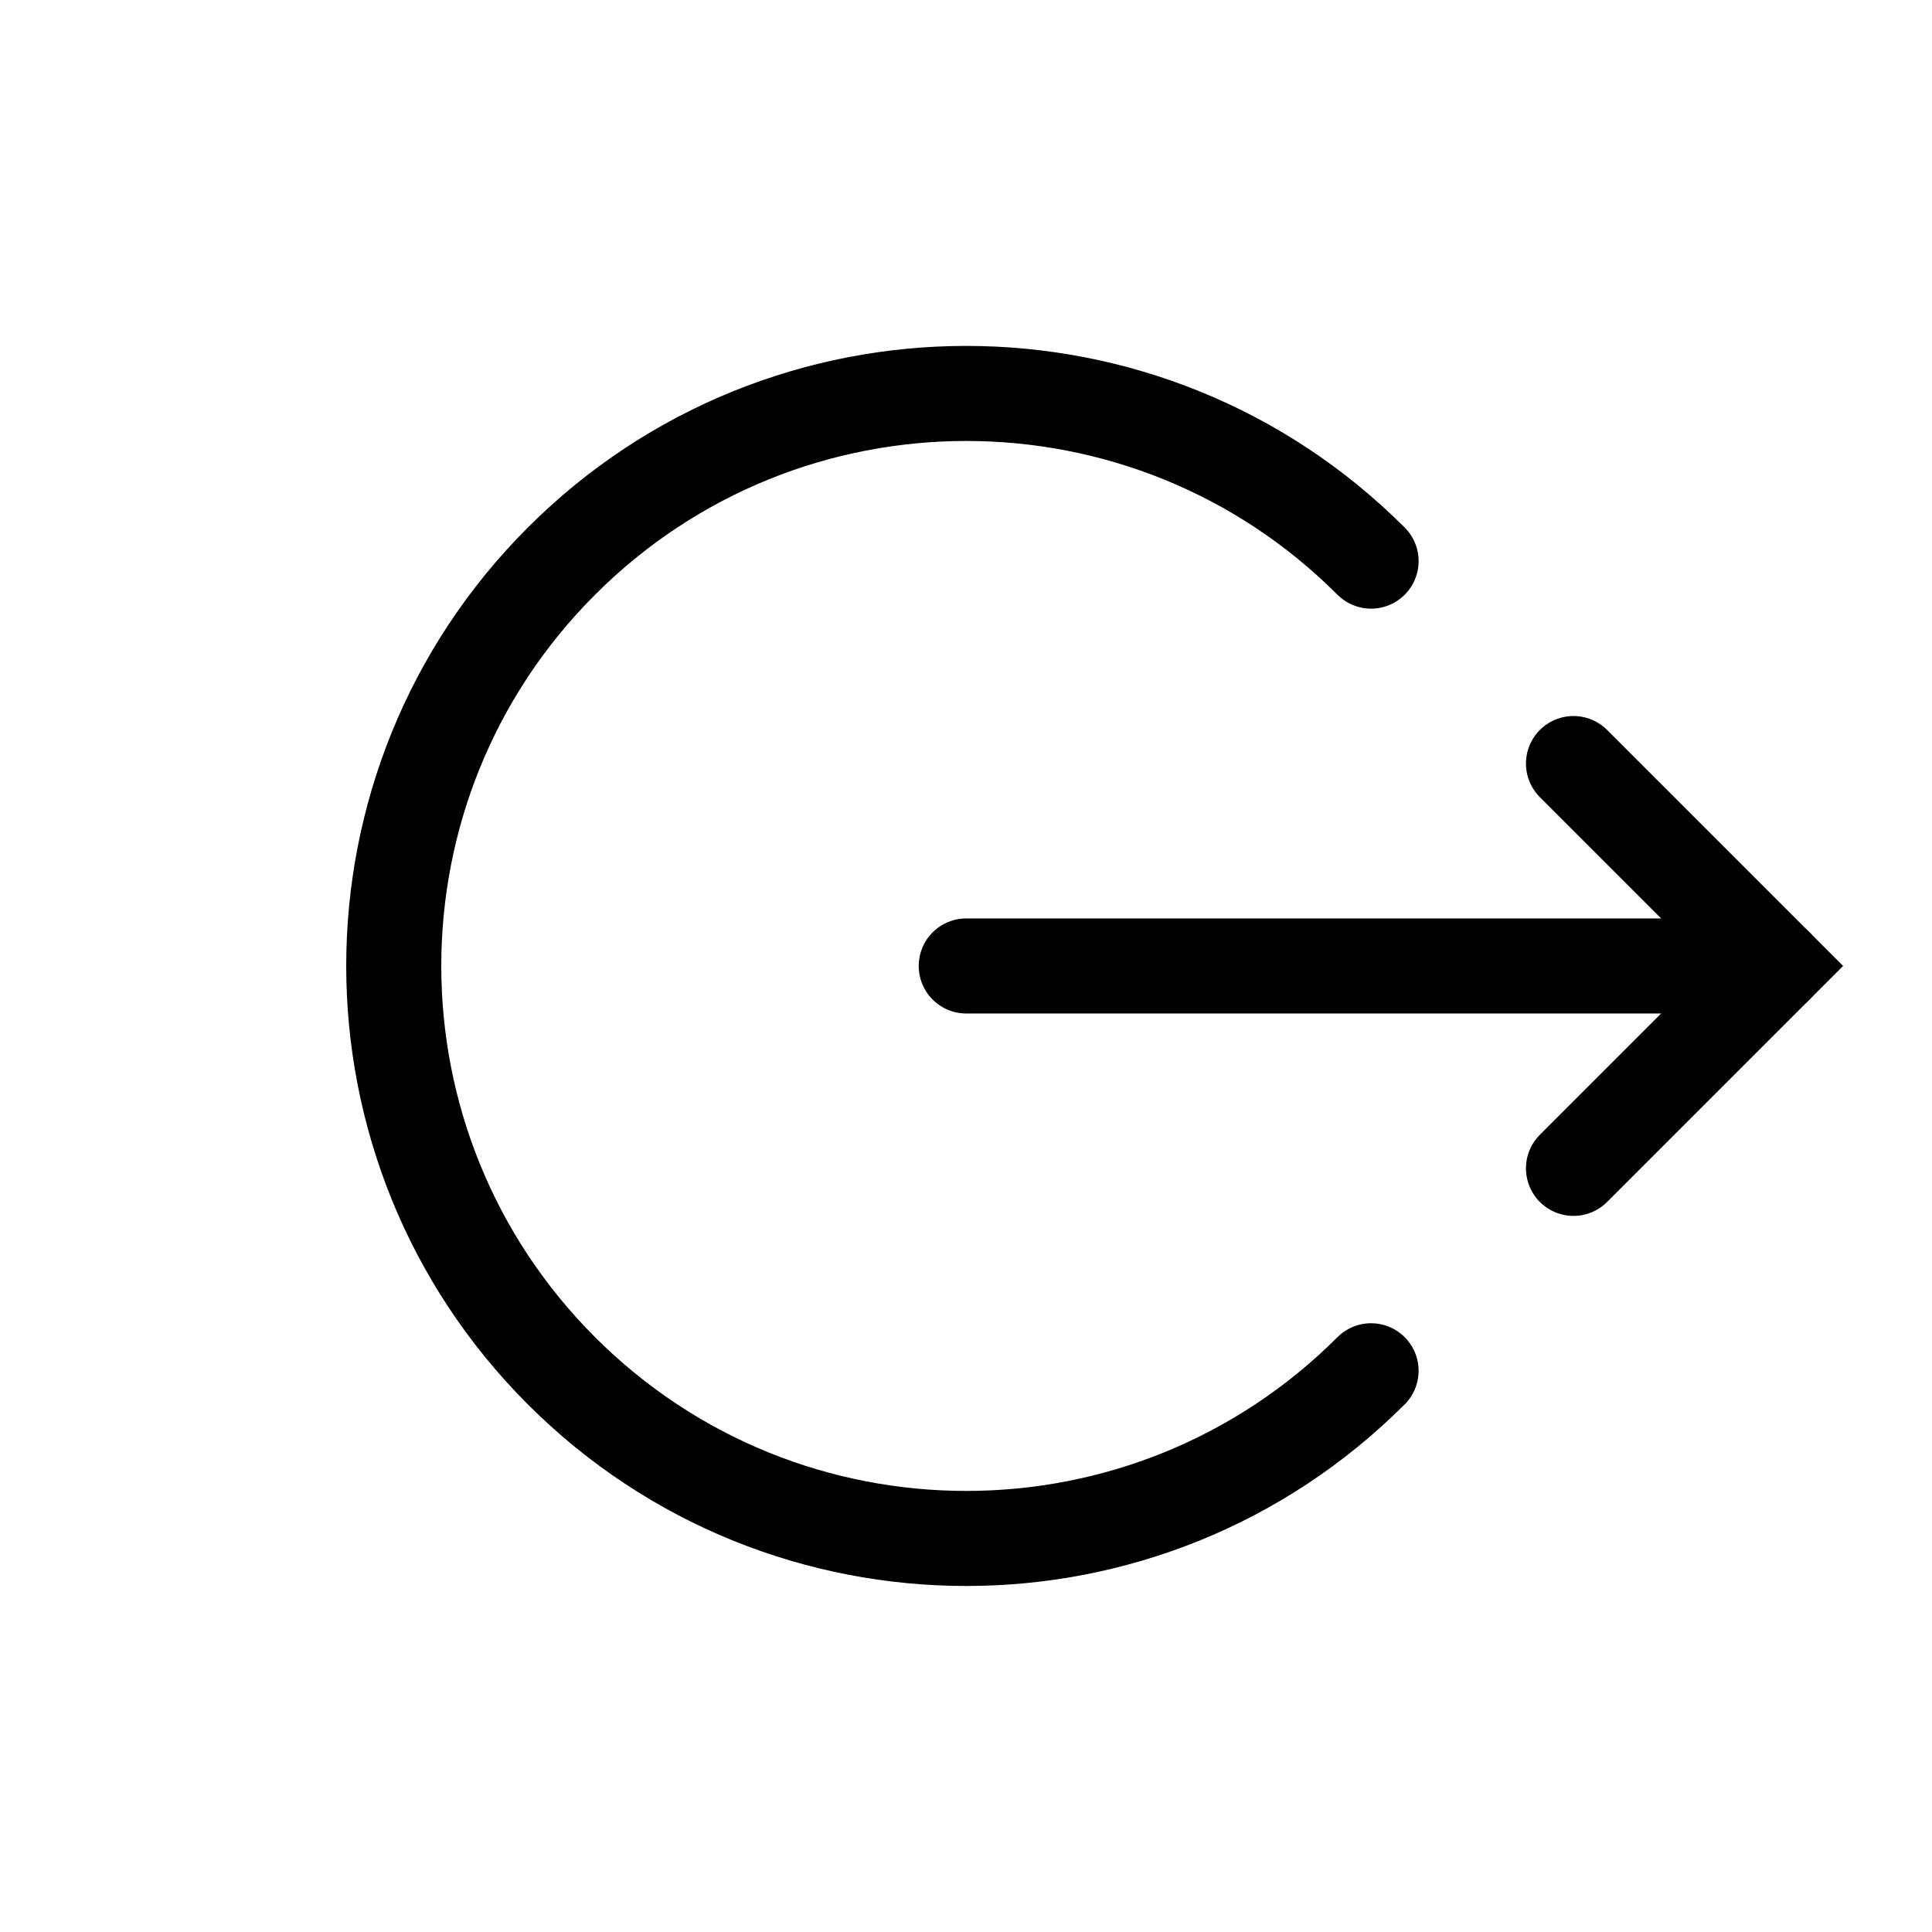 <?xml version="1.0" encoding="UTF-8"?>
<!-- Uploaded to: ICON Repo, www.svgrepo.com, Generator: ICON Repo Mixer Tools -->
<svg width="800px" height="800px" version="1.1" viewBox="144 144 512 512" xmlns="http://www.w3.org/2000/svg">
 <defs>
  <clipPath id="b">
   <path d="m148.09 148.09h503.81v503.81h-503.81z"/>
  </clipPath>
  <clipPath id="a">
   <path d="m204 148.09h447.9v503.81h-447.9z"/>
  </clipPath>
 </defs>
 <g clip-path="url(#b)">
  <path transform="matrix(5.038 0 0 5.038 148.09 148.09)" d="m71.31 71.294c-11.761 11.761-30.828 11.761-42.589 0-11.761-11.761-11.761-30.828 0-42.589s30.828-11.761 42.589 0" fill="none" stroke="#000000" stroke-linecap="round" stroke-miterlimit="10" stroke-width="5"/>
 </g>
 <path transform="matrix(5.038 0 0 5.038 148.09 148.09)" d="m90 50h-39.985" fill="none" stroke="#000000" stroke-linecap="round" stroke-miterlimit="10" stroke-width="5"/>
 <g clip-path="url(#a)">
  <path transform="matrix(5.038 0 0 5.038 148.09 148.09)" d="m81.957 60.647 10.647-10.647-10.647-10.647" fill="none" stroke="#000000" stroke-linecap="round" stroke-miterlimit="10" stroke-width="5"/>
 </g>
 <path transform="matrix(5.038 0 0 5.038 148.09 148.09)" d="m92.604 50v0" fill="none" stroke="#000000" stroke-linecap="round" stroke-miterlimit="10" stroke-width="5"/>
</svg>